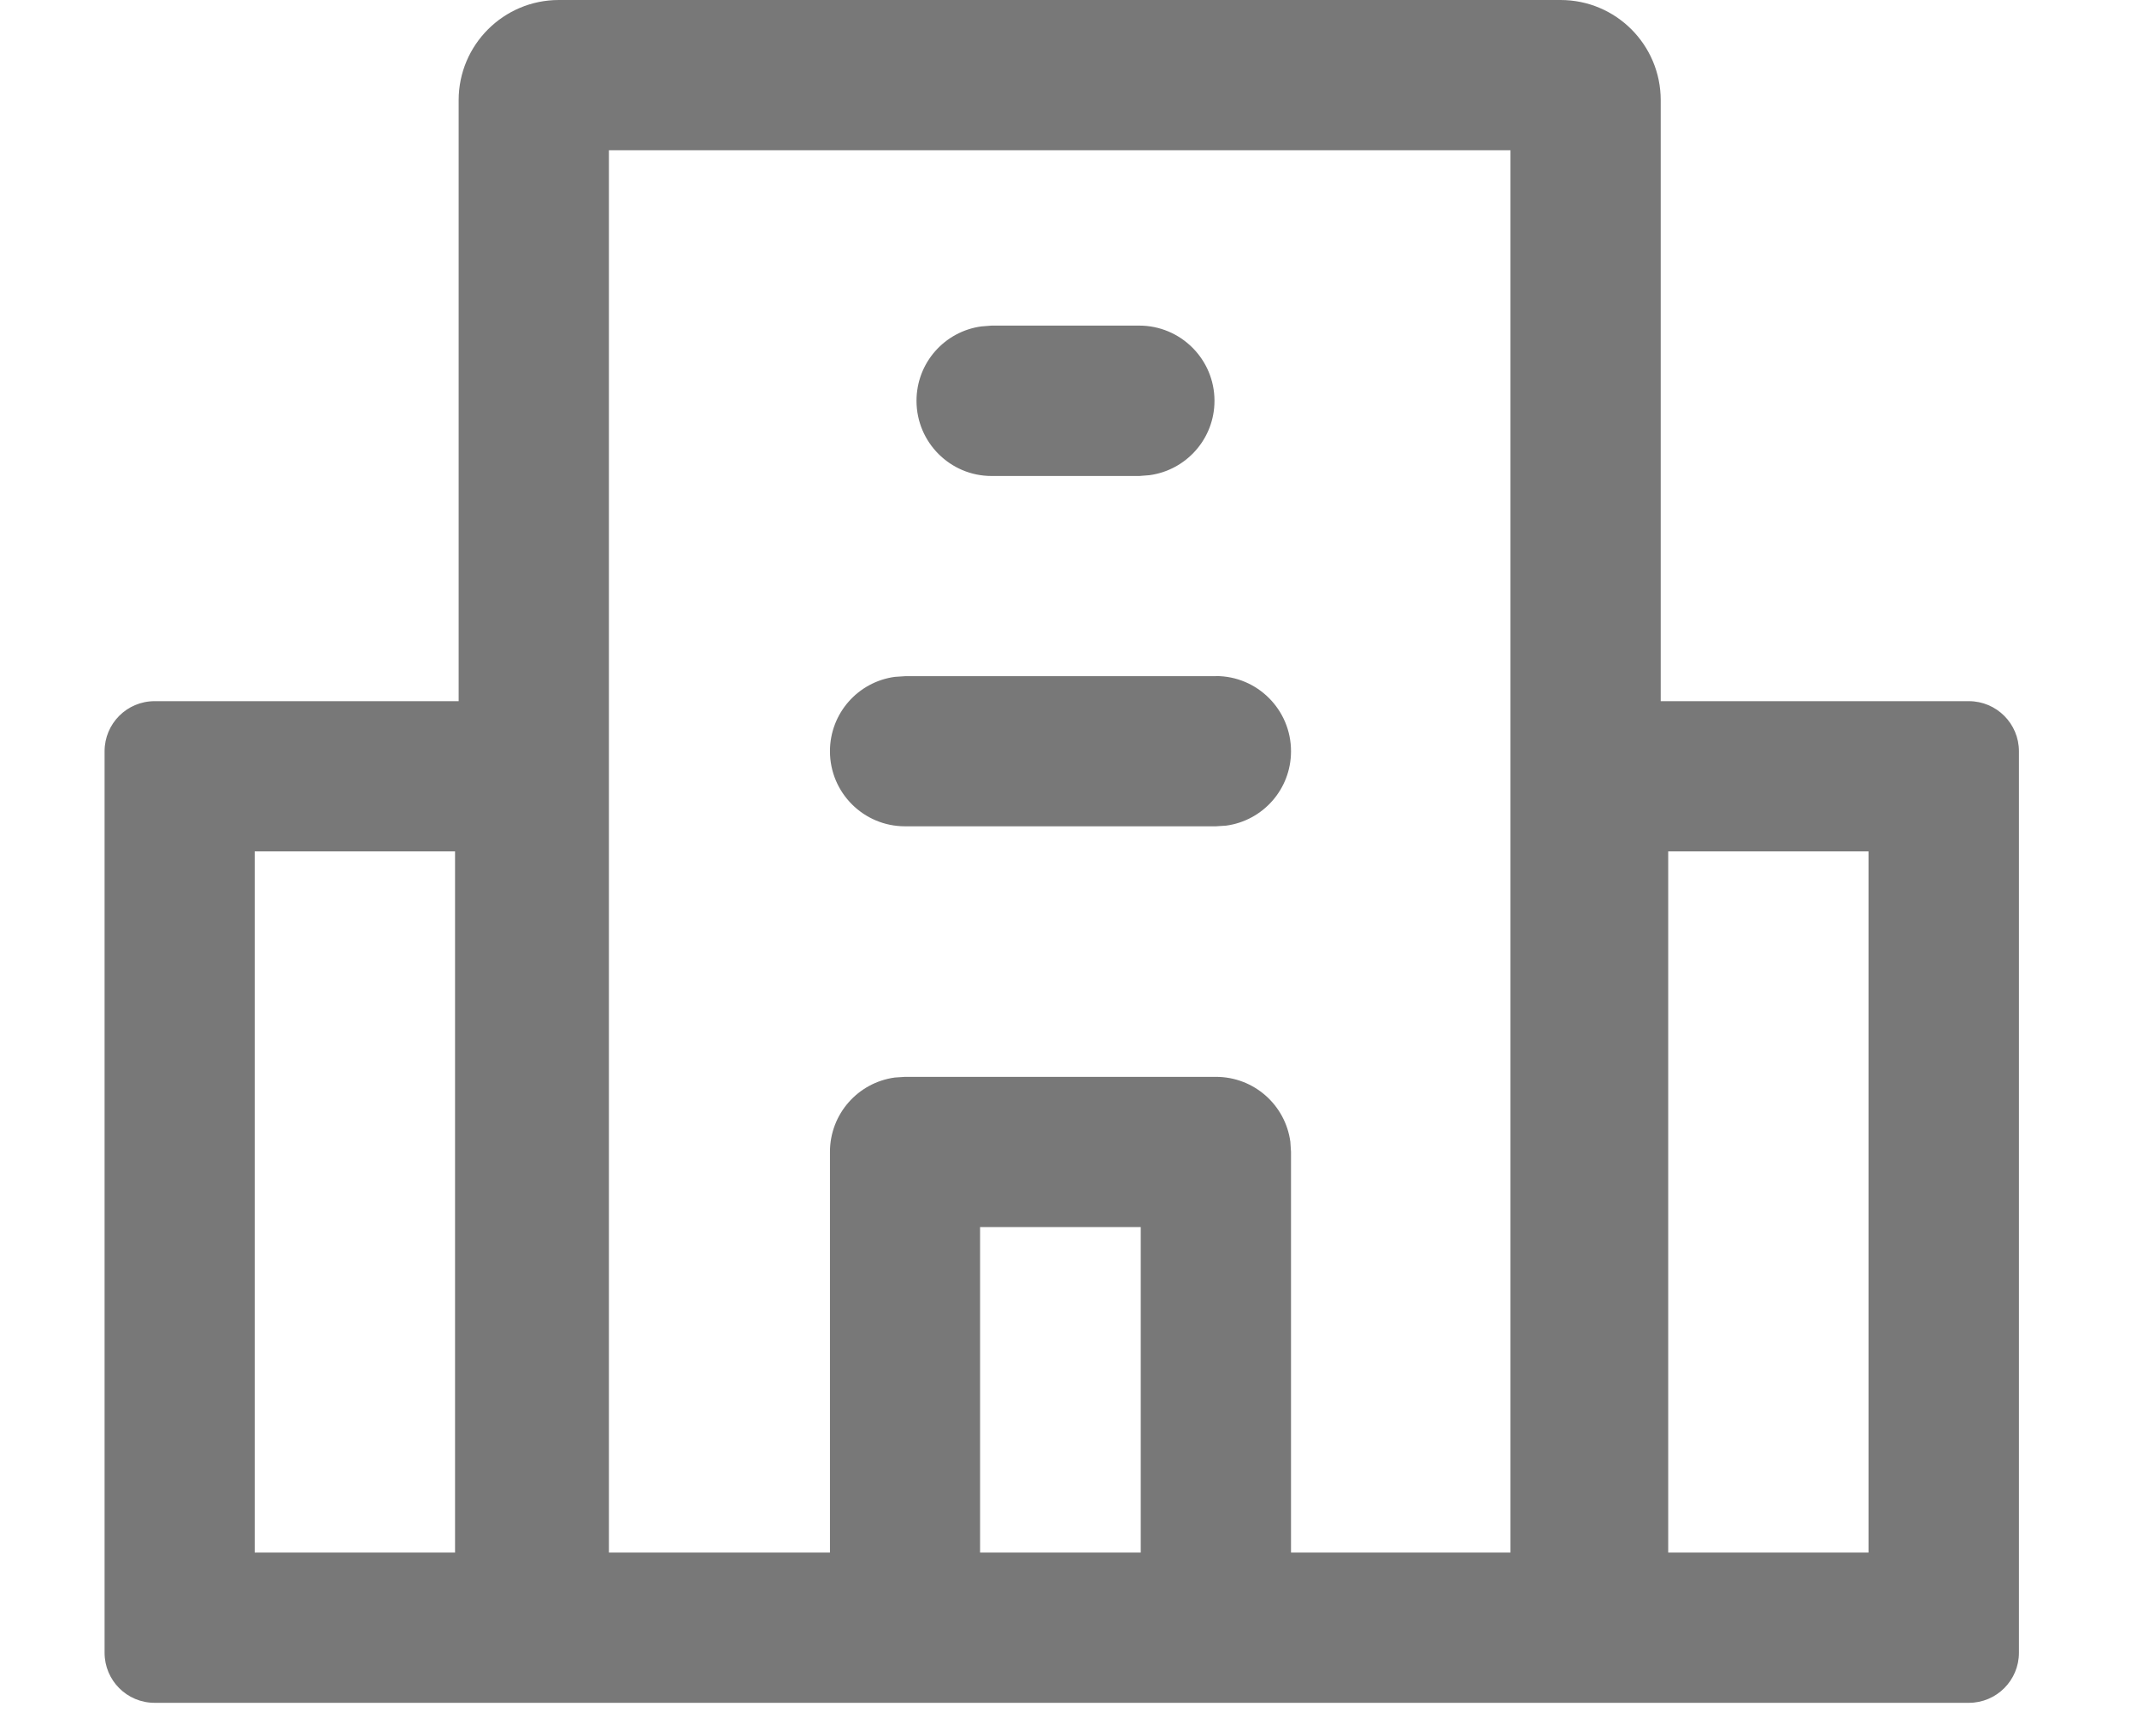 <svg xmlns="http://www.w3.org/2000/svg" xmlns:xlink="http://www.w3.org/1999/xlink" width="16" height="13" viewBox="0 0 16 13">
    <defs>
        <filter id="32573c1ada">
            <feColorMatrix in="SourceGraphic" values="0 0 0 0 0.471 0 0 0 0 0.471 0 0 0 0 0.471 0 0 0 1 0"/>
        </filter>
        <path id="ho9tuua69b" d="M11.684 0c.415 0 .75.336.75.75v4.5h2.307c.207 0 .375.168.375.375v6.75c0 .207-.168.375-.375.375H1.158c-.208 0-.375-.168-.375-.375v-6.75c0-.207.167-.375.375-.375h2.276V.75c0-.414.336-.75.75-.75h7.5zm-.375 1.125h-6.75v10.5h1.655v-3c0-.285.211-.52.486-.557l.076-.005h2.328c.285 0 .52.211.557.486l.005.076v3h1.643v-10.5zm2.681 5.25h-1.5v5.25h1.5v-5.25zm-10.583 0h-1.5v5.25h1.5v-5.25zm5.134 2.813H7.338v2.437h1.203V9.187zm.563-4.126c.31 0 .562.252.562.563 0 .285-.211.52-.486.557l-.076.005H6.776c-.31 0-.562-.251-.562-.562 0-.285.211-.52.486-.557l.076-.005h2.328zM8.53 2.438c.31 0 .563.252.563.563 0 .285-.212.52-.487.557l-.076.006H7.424c-.31 0-.562-.252-.562-.563 0-.285.211-.52.486-.557l.076-.006h1.107z"/>
    </defs>
    <g fill="none" fill-rule="evenodd">
        <g fill="#787878">
            <g>
                <g>
                    <g>
                        <g>
                            <g transform="translate(-224 -1844) translate(72 1452) translate(0 100) translate(12 215) translate(1 30) translate(139)">
                                <g transform="translate(0 47)">
                                    <use fill="#787878" xlink:href="#ho9tuua69b"/>
                                </g>
                            </g>
                        </g>
                    </g>
                </g>
            </g>
        </g>
    </g>
</svg>

